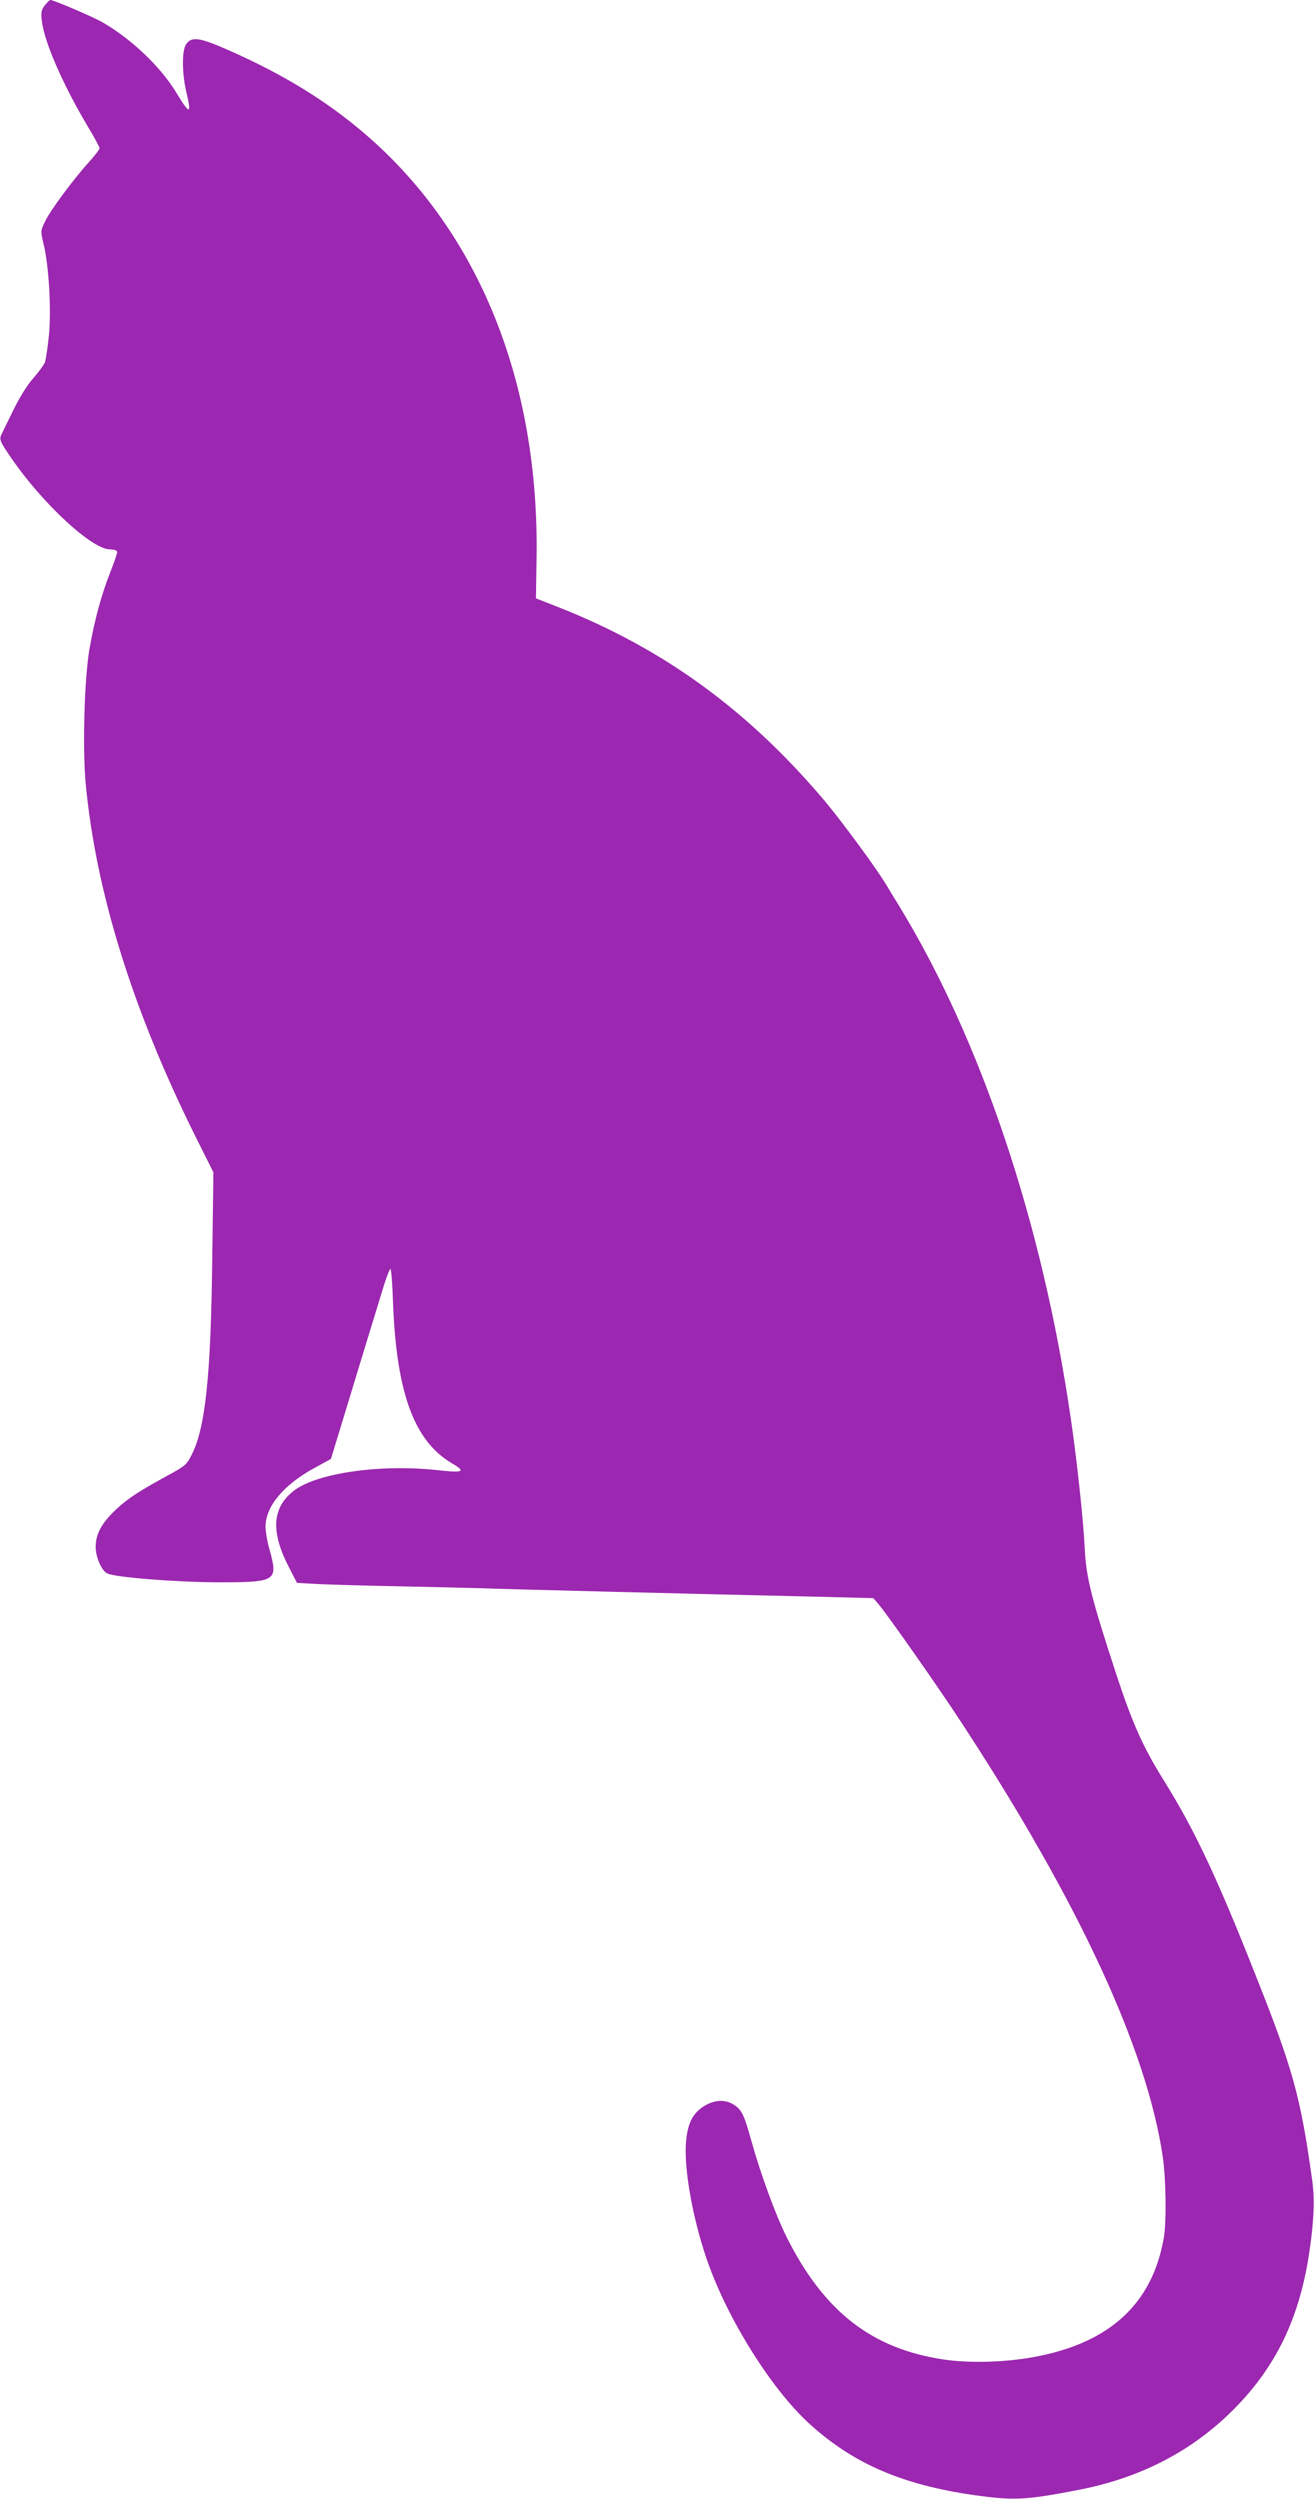 <?xml version="1.0" standalone="no"?>
<!DOCTYPE svg PUBLIC "-//W3C//DTD SVG 20010904//EN"
 "http://www.w3.org/TR/2001/REC-SVG-20010904/DTD/svg10.dtd">
<svg version="1.0" xmlns="http://www.w3.org/2000/svg"
 width="673pt" height="1280pt" viewBox="0 0 673 1280"
 preserveAspectRatio="xMidYMid meet">
<g transform="translate(0,1280) scale(0.1,-0.1)"
fill="#9c27b0" stroke="none">
<path d="M230 12773 c-18 -23 -21 -36 -16 -78 12 -109 107 -326 235 -542 34
-56 61 -107 61 -112 0 -6 -25 -39 -56 -73 -83 -92 -197 -247 -223 -302 -23
-47 -24 -49 -8 -115 27 -110 40 -331 28 -464 -6 -64 -16 -128 -21 -143 -6 -14
-33 -51 -60 -82 -30 -33 -70 -98 -101 -161 -28 -58 -56 -114 -60 -123 -14 -29
-12 -36 50 -126 160 -233 412 -466 504 -466 25 -1 37 -5 37 -15 0 -7 -16 -54
-36 -104 -44 -112 -79 -239 -105 -387 -27 -149 -37 -513 -20 -695 52 -552 239
-1155 559 -1800 l95 -190 -6 -450 c-7 -591 -35 -856 -104 -994 -25 -51 -35
-60 -108 -100 -165 -90 -217 -124 -280 -182 -74 -70 -105 -126 -105 -193 0
-51 29 -119 58 -135 37 -20 349 -45 567 -46 301 0 310 6 266 166 -12 40 -21
94 -21 119 0 104 93 215 251 301 l84 46 53 174 c29 96 85 278 123 404 39 127
82 267 96 313 14 45 29 82 33 82 4 0 10 -79 13 -175 18 -460 108 -706 301
-820 74 -43 61 -50 -68 -36 -293 33 -620 -13 -740 -104 -113 -87 -121 -211
-25 -395 l40 -78 112 -6 c62 -3 238 -8 392 -11 154 -3 348 -8 430 -10 154 -6
1134 -30 1699 -43 l319 -8 29 -34 c49 -59 299 -415 420 -600 600 -916 951
-1672 1033 -2225 17 -116 20 -335 6 -416 -59 -343 -282 -545 -676 -614 -147
-26 -323 -30 -451 -11 -370 55 -615 246 -807 631 -55 111 -132 321 -179 490
-37 134 -50 160 -91 185 -40 25 -87 25 -135 1 -68 -35 -99 -88 -108 -188 -14
-145 40 -431 121 -648 111 -298 331 -640 517 -806 223 -200 469 -306 833 -359
205 -29 265 -27 538 26 317 61 581 198 792 409 221 221 342 472 392 815 23
156 27 265 14 360 -60 433 -98 570 -297 1070 -193 488 -307 729 -460 975 -110
176 -164 297 -247 550 -127 388 -154 495 -161 640 -8 155 -38 437 -71 665
-145 1002 -460 1942 -879 2628 -28 46 -60 98 -70 115 -51 84 -222 317 -310
422 -391 464 -823 780 -1361 993 l-120 47 3 200 c16 908 -296 1681 -882 2182
-196 168 -420 305 -698 427 -146 65 -188 70 -215 29 -22 -33 -21 -148 1 -243
28 -117 19 -120 -47 -11 -82 138 -237 285 -388 370 -51 28 -244 111 -261 111
-4 0 -16 -12 -28 -27z"/>
</g>
</svg>
